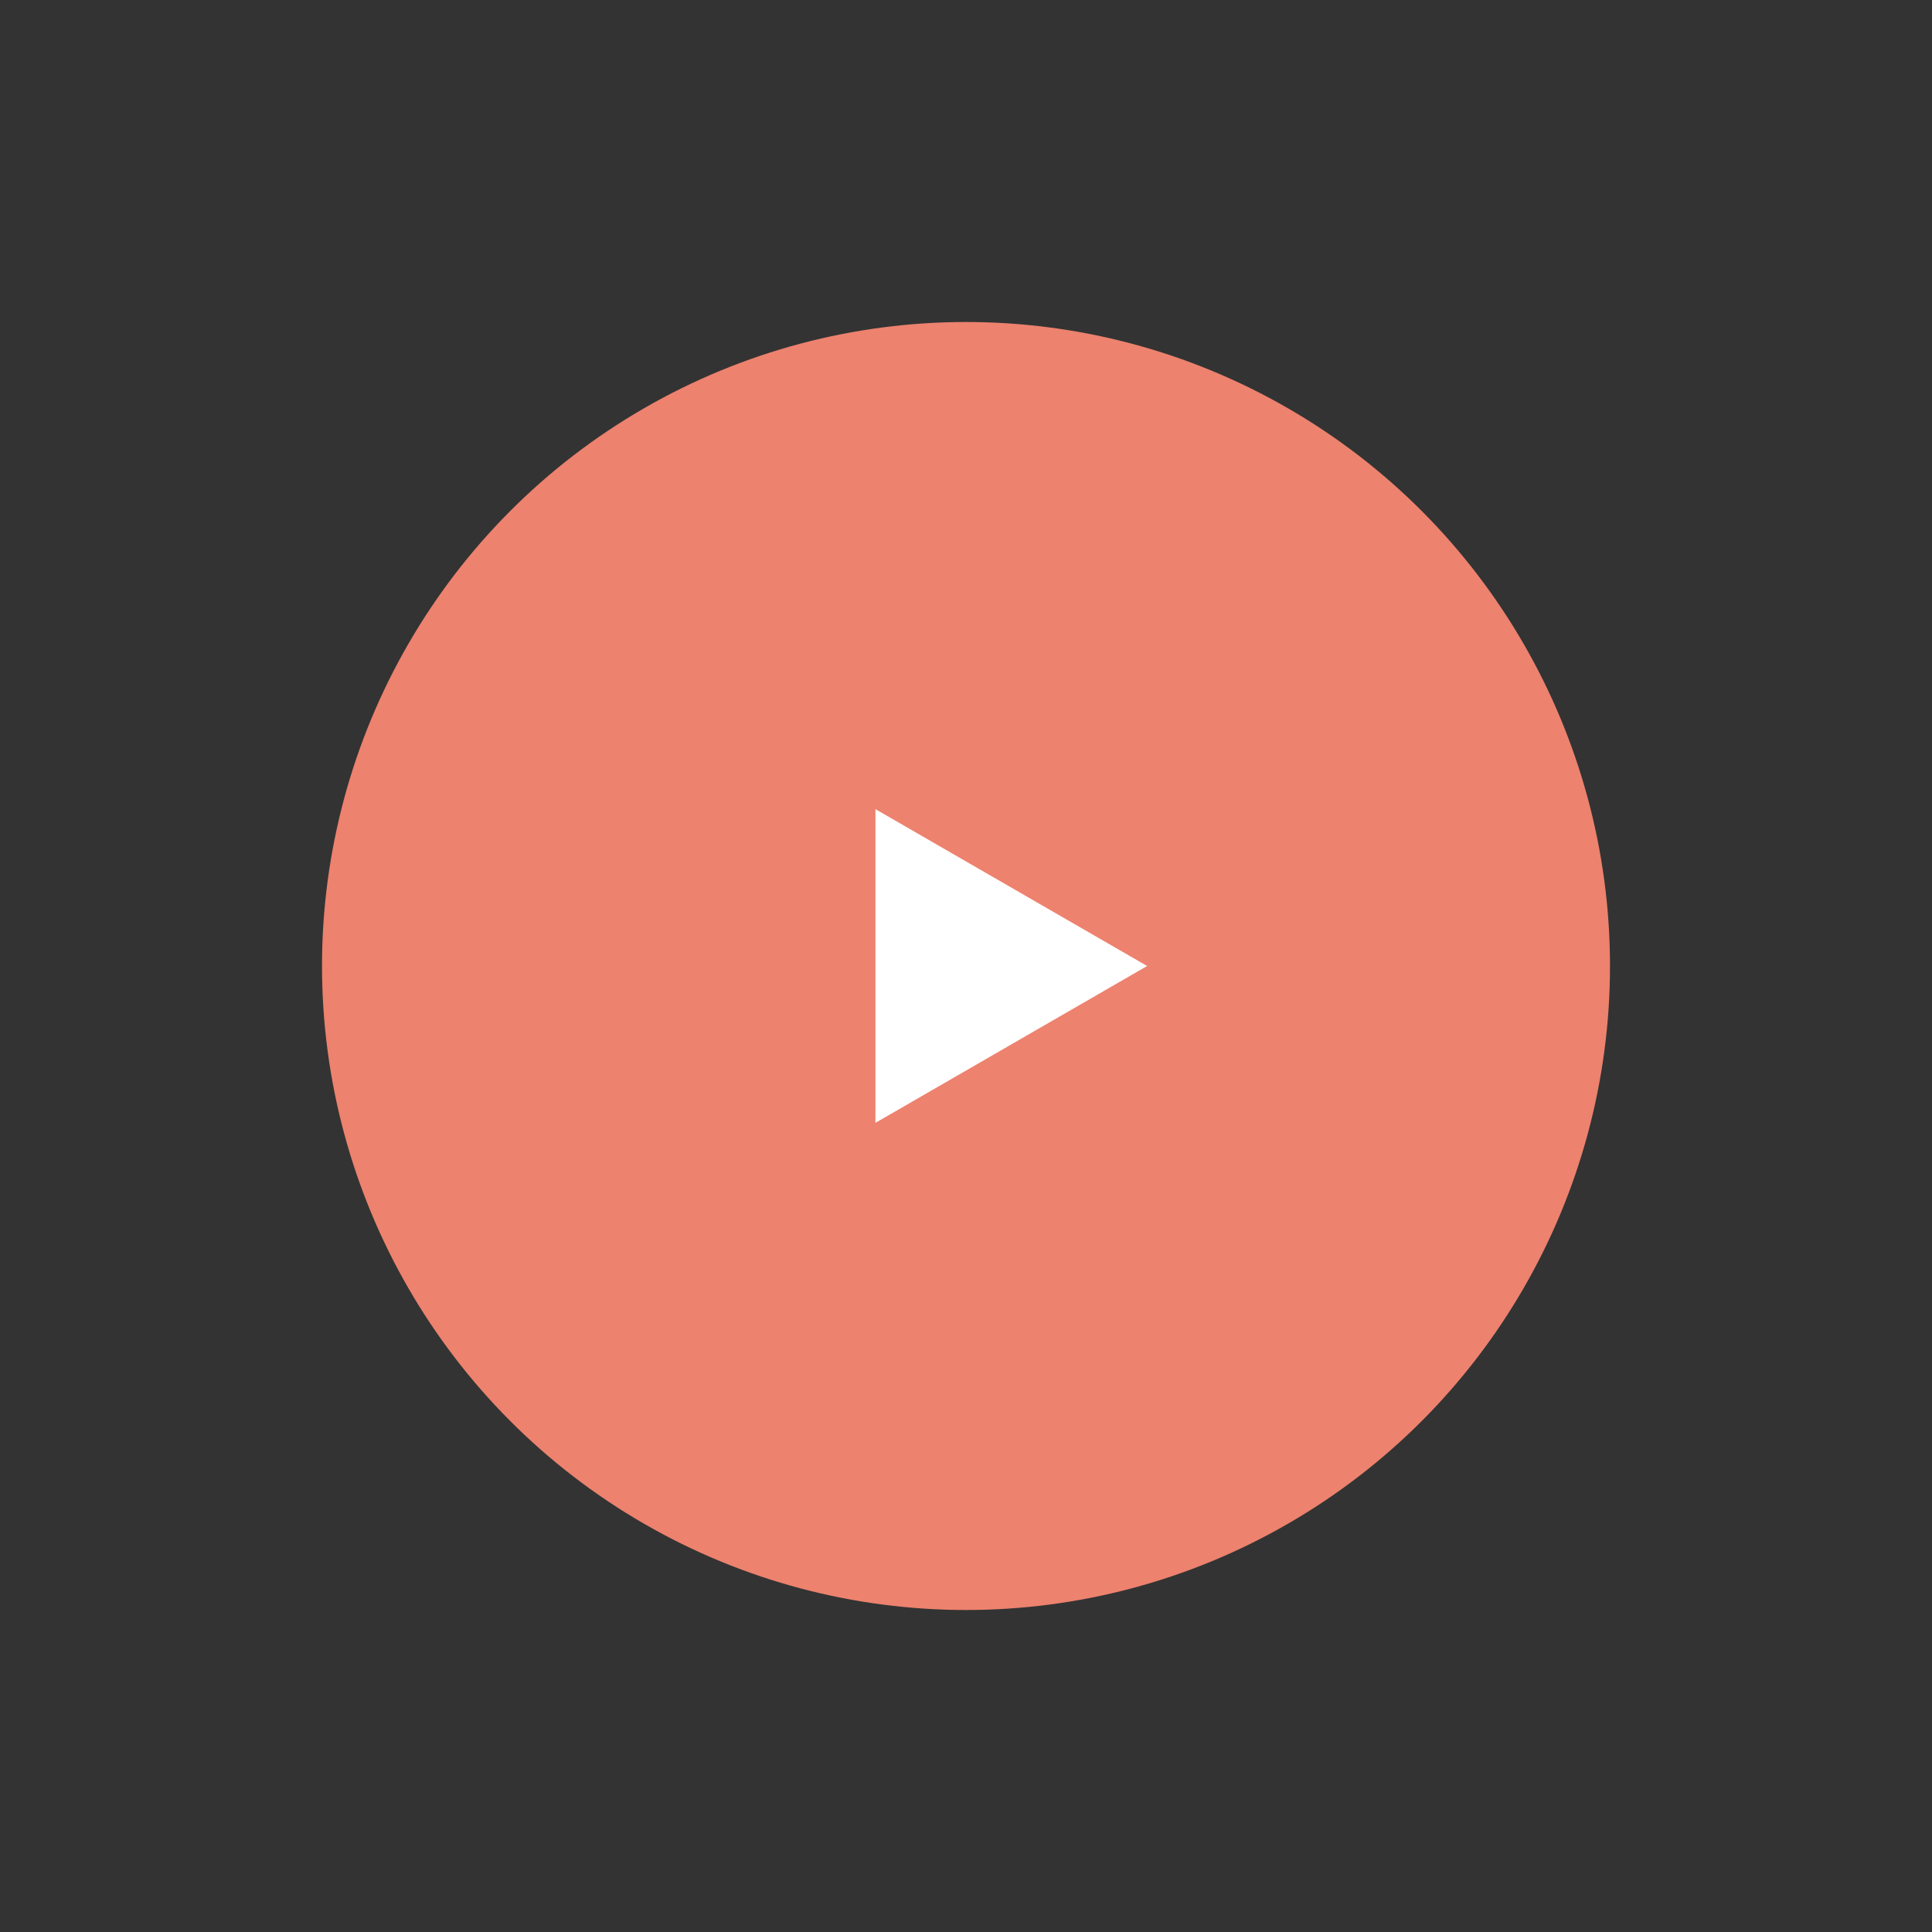 <?xml version="1.0" encoding="UTF-8"?> <svg xmlns="http://www.w3.org/2000/svg" width="96" height="96" viewBox="0 0 96 96" fill="none"><rect x="0" y="0" width="96" height="96" fill="#333333" stroke="none"/> <circle cx="48" cy="48" r="32" fill="#ED826E"></circle> <path d="M57 48L43.5 55.794L43.5 40.206L57 48Z" fill="white"></path> </svg> 